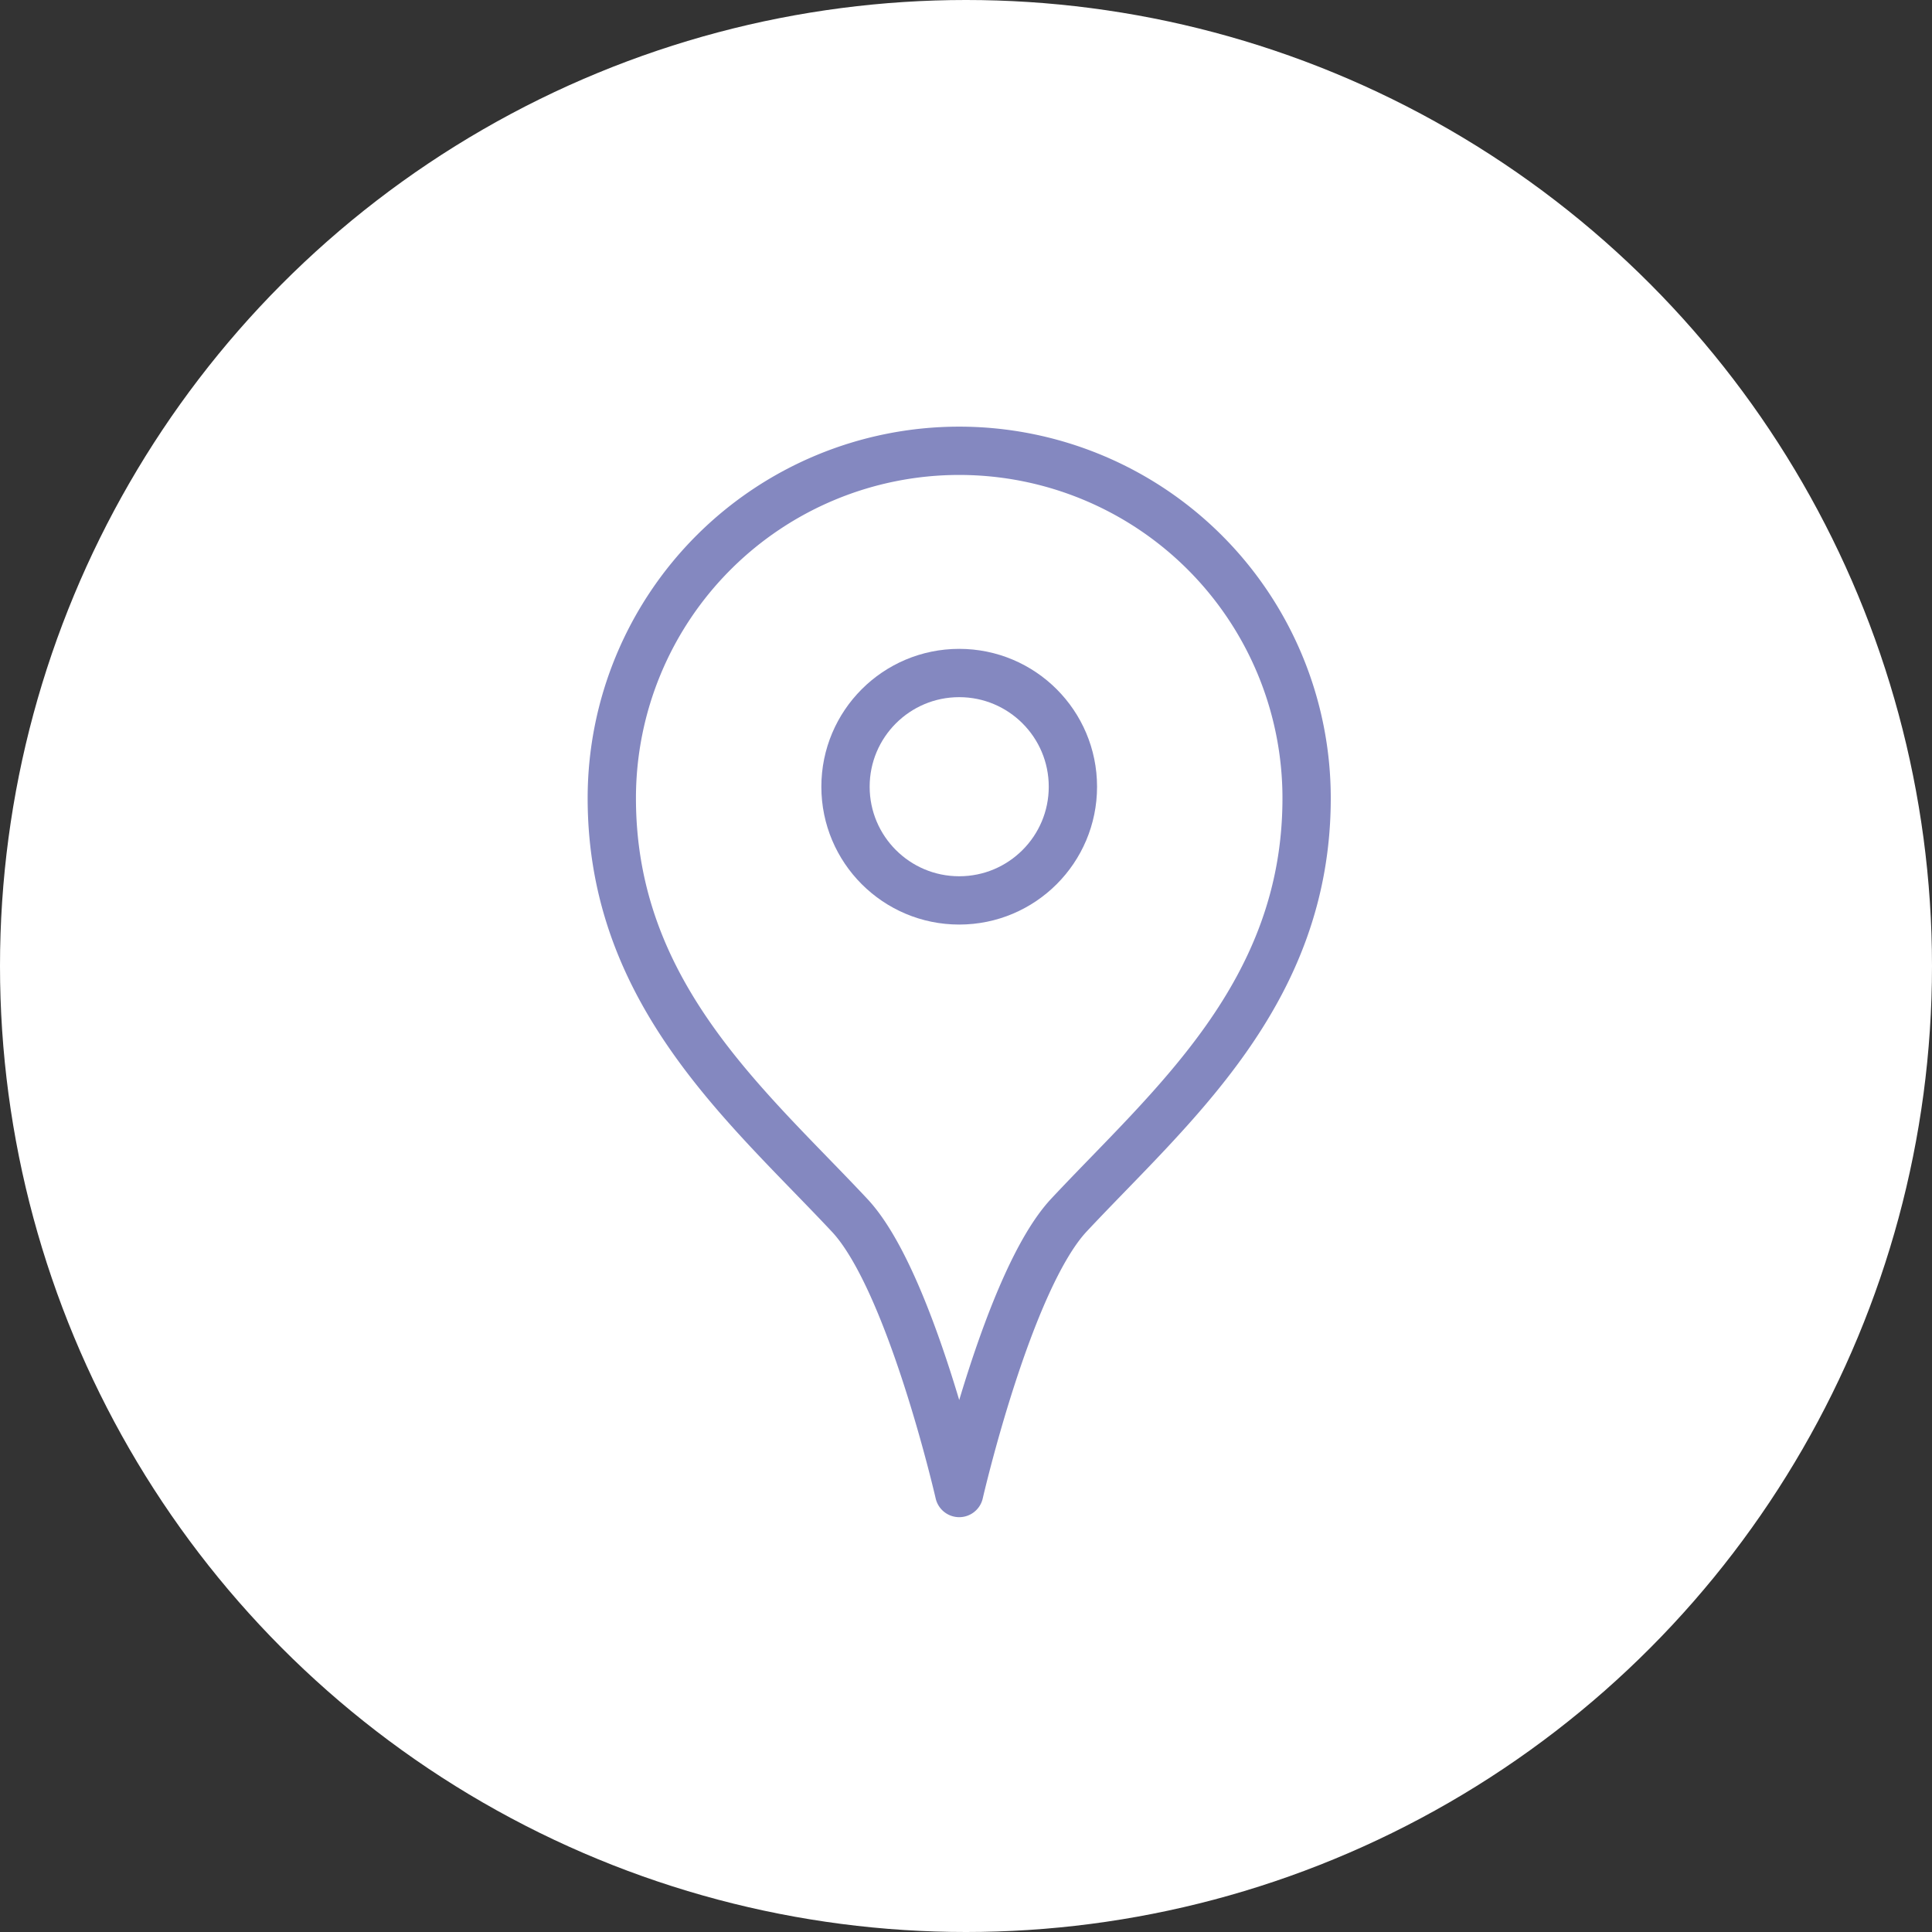 <svg xmlns="http://www.w3.org/2000/svg" width="60" height="60" viewBox="0 0 60 60">
  <rect x="0" y="0" width="60" height="60" fill="#333333" stroke="none"/>
  <g id="Group_12250" data-name="Group 12250" transform="translate(-1140 -2087)">
    <circle id="Ellipse_67" data-name="Ellipse 67" cx="30" cy="30" r="30" transform="translate(1140 2087)" fill="#fff"/>
    <g id="Hotel-layout" transform="translate(1159 2101)">
      <g id="Search_Result_1_Grid" transform="translate(0 0)">
        <g id="form_search_hotel_row">
          <g id="input">
            <g id="where">
              <g id="Group">
                <g id="ico_maps_search_box">
                  <path id="Shape" d="M22.328,11.539c0,6.072-4.219,9.565-7.381,12.947-1.893,2.025-3.408,8.631-3.408,8.631s-1.51-6.6-3.4-8.621C4.975,21.115.75,17.617.75,11.539a10.789,10.789,0,0,1,21.578,0Z" transform="translate(-0.75 -0.75)" fill="none" stroke="#8488c0" stroke-linecap="round" stroke-linejoin="round" stroke-width="1.5" fill-rule="evenodd"/>
                  <circle id="Oval" cx="3.531" cy="3.531" r="3.531" transform="translate(7.258 6.901)" fill="none" stroke="#8488c0" stroke-linecap="round" stroke-linejoin="round" stroke-width="1.5"/>
                </g>
              </g>
            </g>
          </g>
        </g>
      </g>
    </g>
  </g>
</svg>
